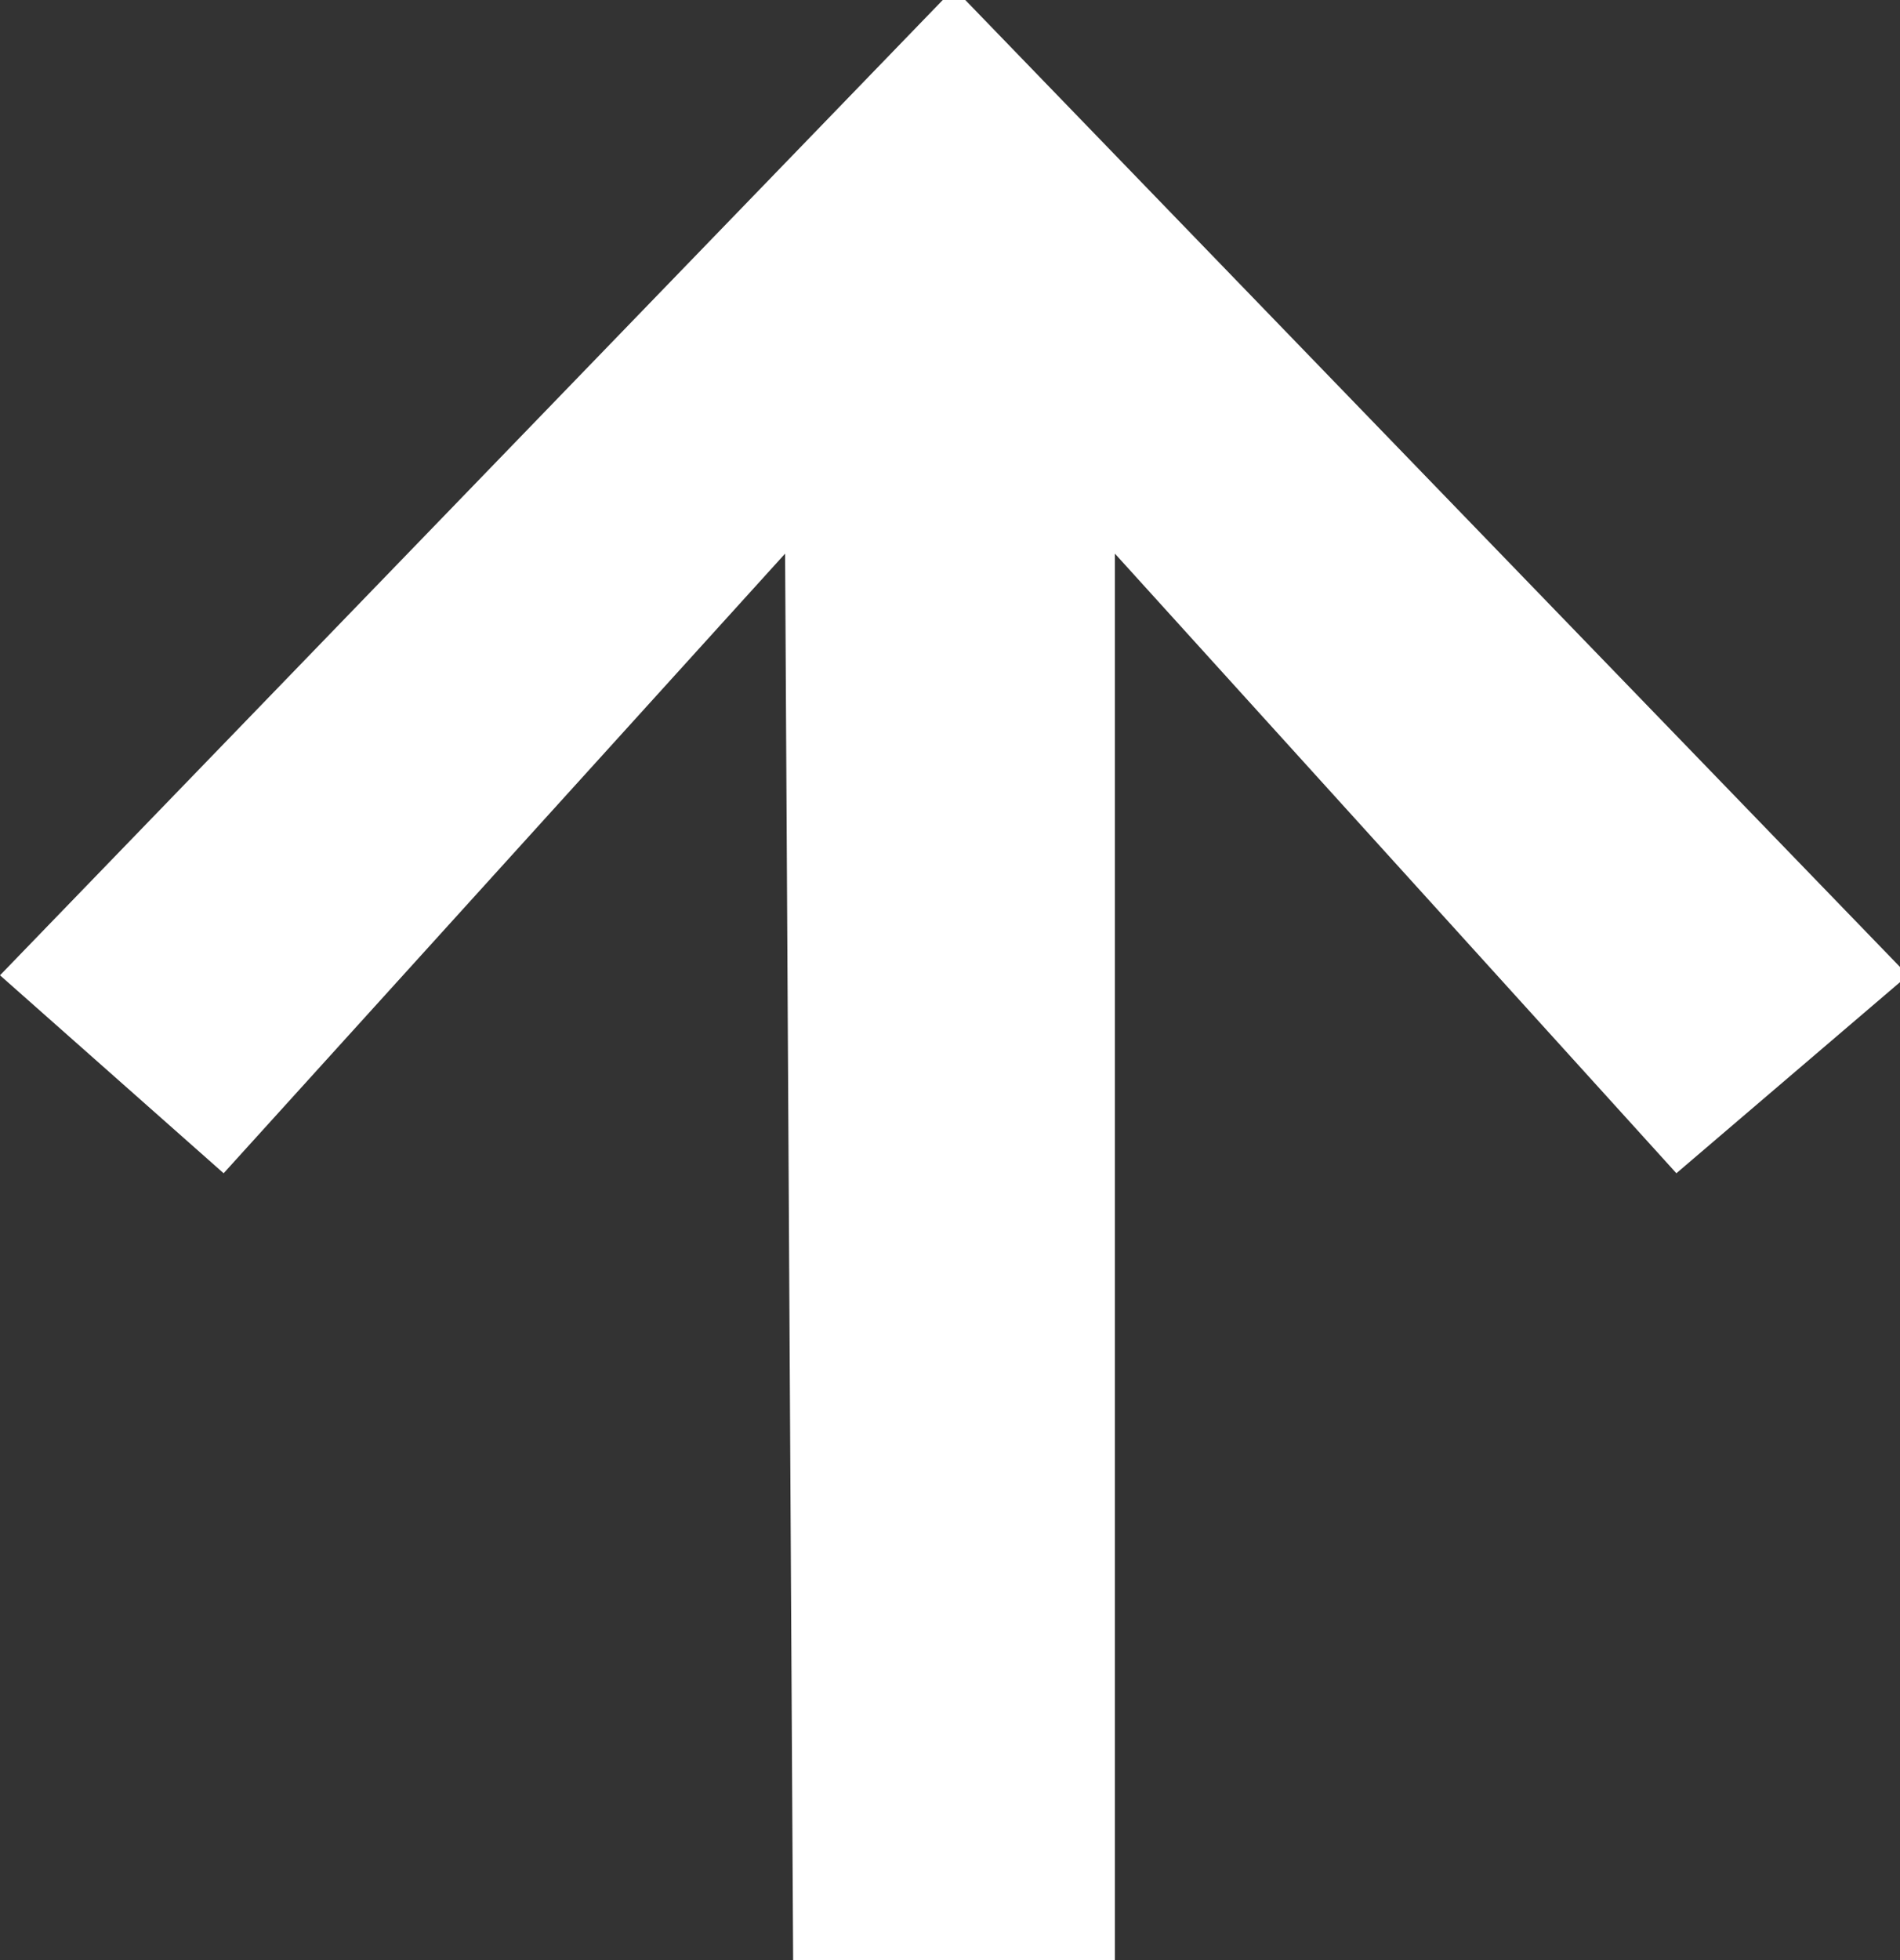 <svg xmlns="http://www.w3.org/2000/svg" viewBox="0 0 11.81 12.18"><rect x="0" y="0" width="11.81" height="12.18" fill="#333333" stroke="none"/><defs><style>.cls-1{fill:#fff;}</style></defs><title>to_top</title><g id="レイヤー_2" data-name="レイヤー 2"><g id="レイヤー_6" data-name="レイヤー 6"><path class="cls-1" d="M4.88,3.44,1.39,7.29,0,6.06,5.86,0H6l5.86,6.06L10.42,7.29,6.93,3.44v8.74h-2Z"/></g></g></svg>